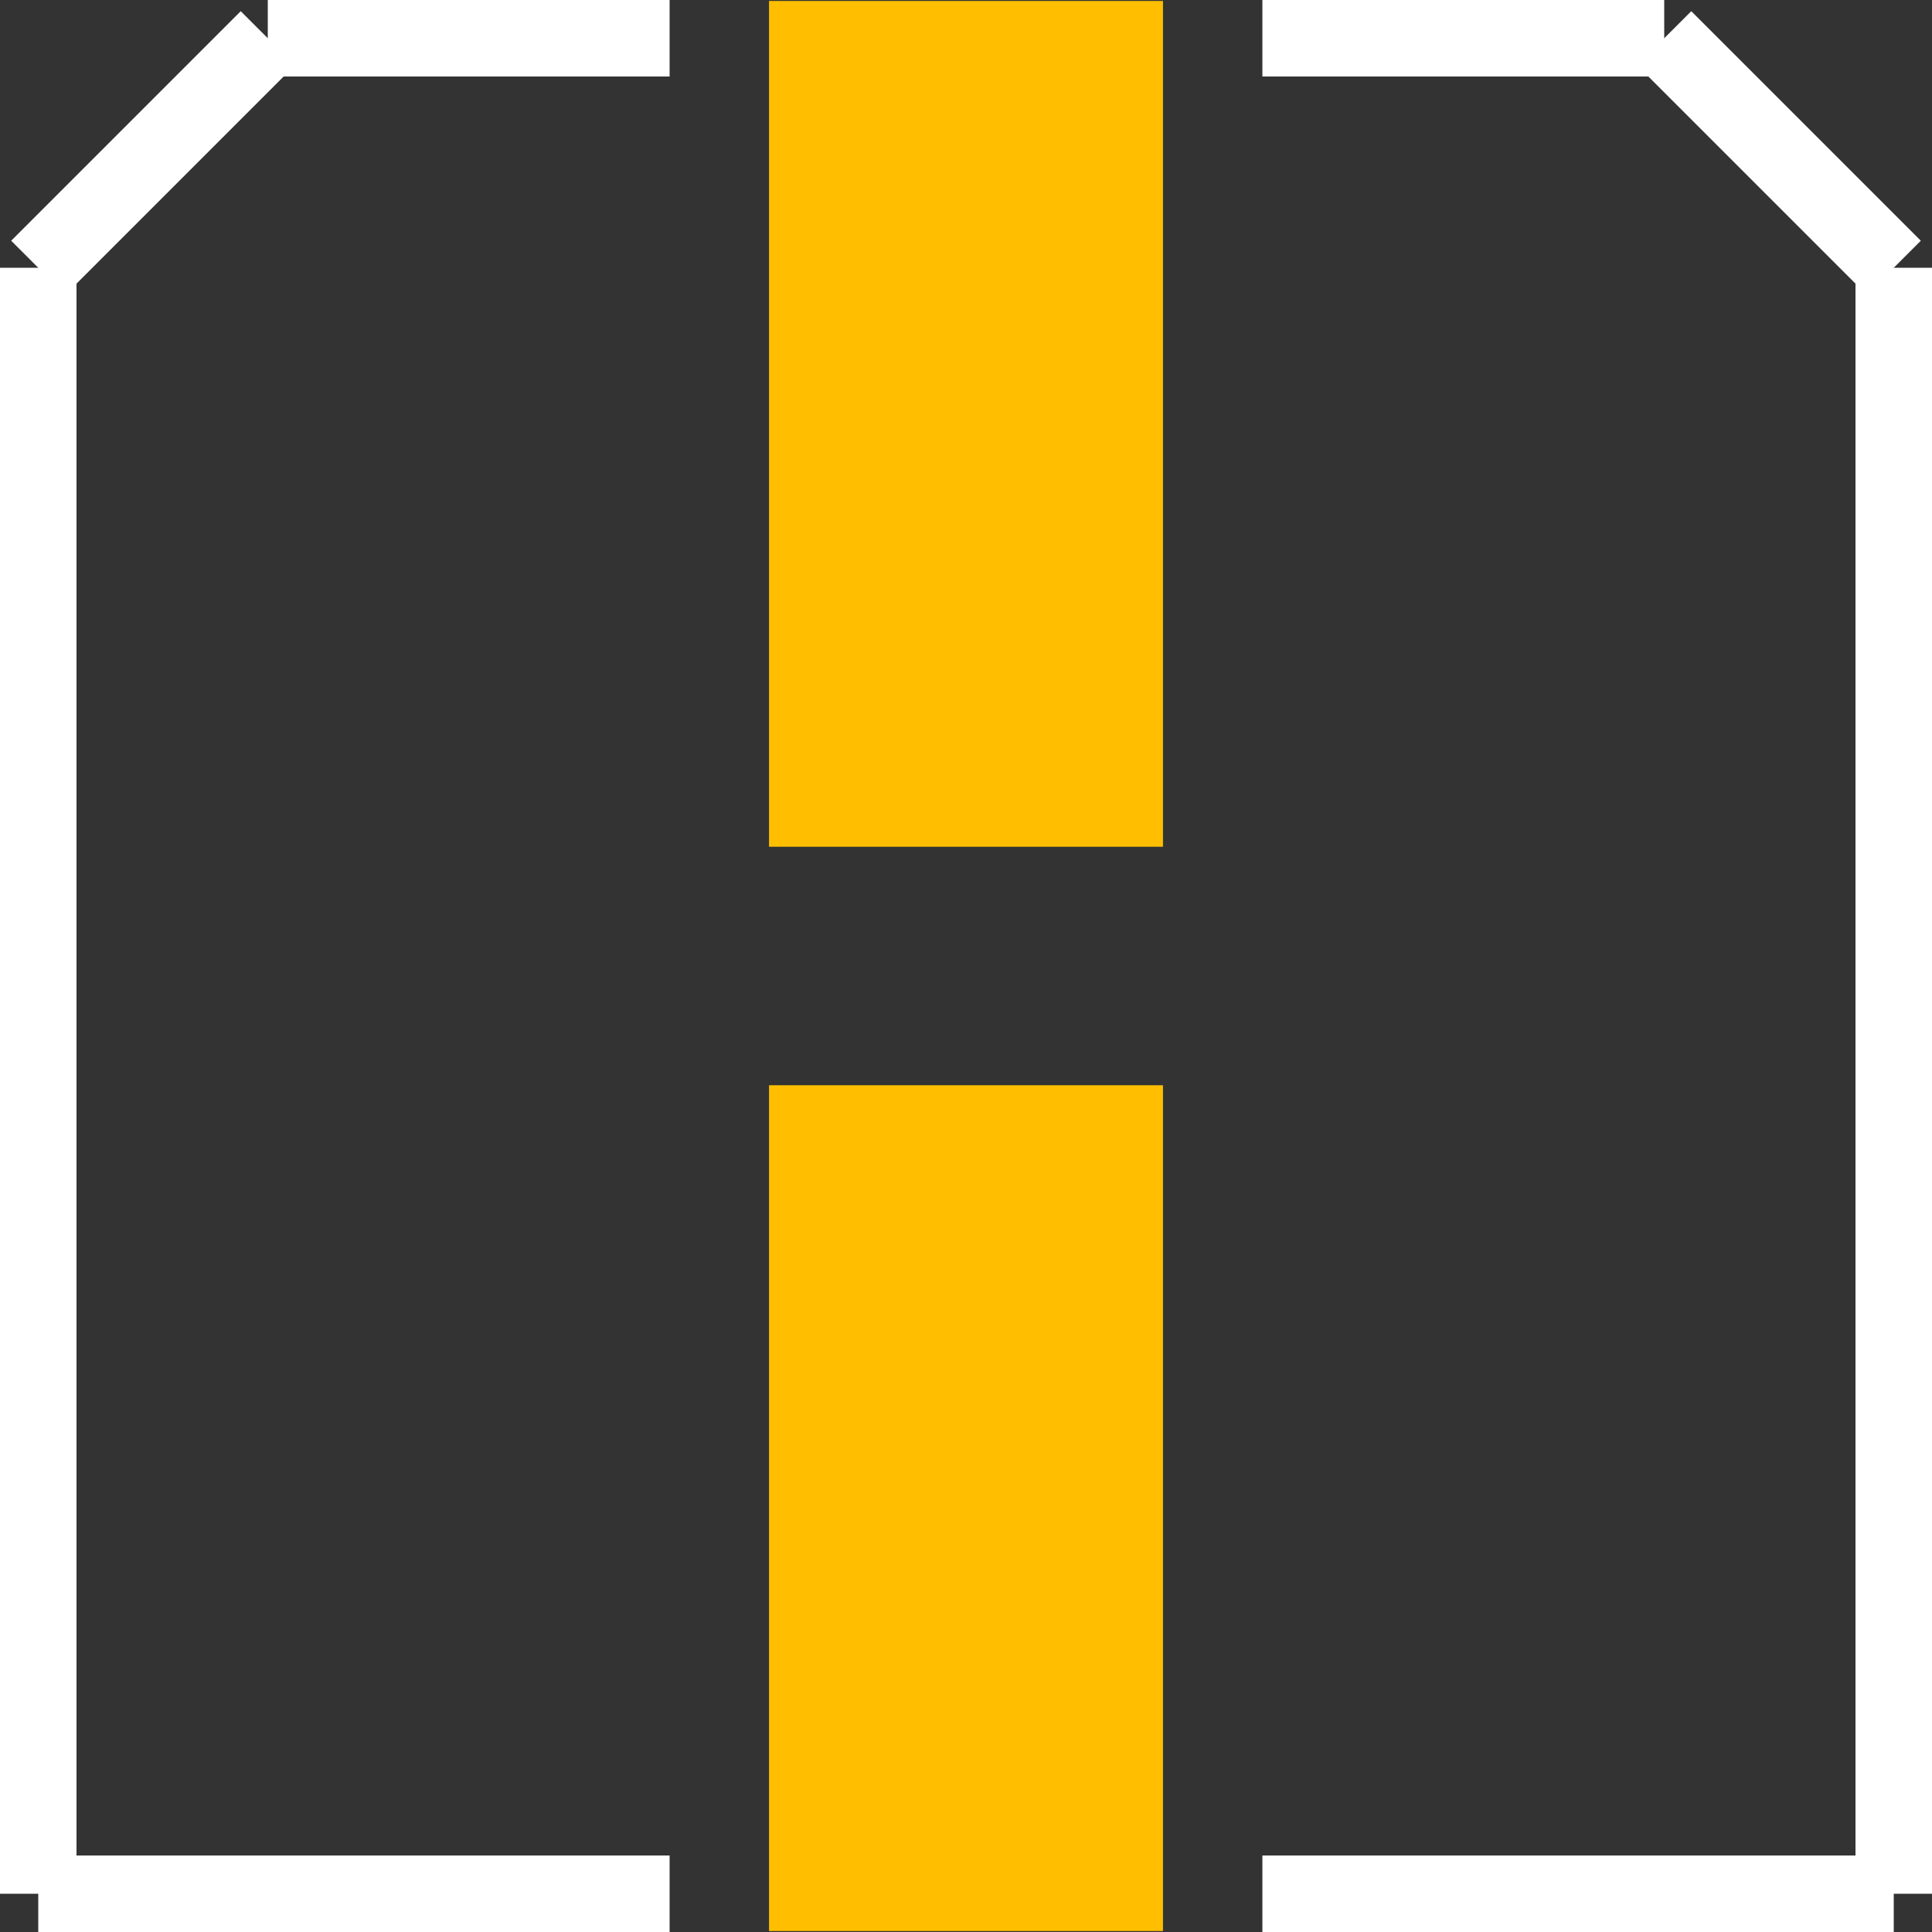 <?xml version="1.0" encoding="UTF-8" standalone="no"?> <svg xmlns:svg="http://www.w3.org/2000/svg" xmlns="http://www.w3.org/2000/svg" version="1.2" baseProfile="tiny" x="0in" y="0in" width="0.253in" height="0.253in" viewBox="0 0 25252 25252" ><rect x="0" y="0" width="25252" height="25252" fill="#333333" stroke="none"/><title>NICHICON_WT_CAP_5_5p4.fp</title><desc>Geda footprint file 'NICHICON_WT_CAP_5_5p4.fp' converted by Fritzing</desc><g id="copper1">
 <line fill="none" connectorname="Plus" stroke="#ffbf00" stroke-linejoin="miter" stroke-linecap="square" id="connector0pad" y1="2587" x1="12626" y2="8493" stroke-width="5149" x2="12626"/>
 <line fill="none" connectorname="Minus" stroke="#ffbf00" stroke-linejoin="miter" stroke-linecap="square" id="connector1pad" y1="22665" x1="12626" y2="16759" stroke-width="5149" x2="12626"/>
</g>
<g id="silkscreen">
 <line fill="none" stroke="white" y1="24752" x1="24752" y2="24752" stroke-width="1000" x2="16500"/>
 <line fill="none" stroke="white" y1="24752" x1="24752" y2="3500" stroke-width="1000" x2="24752"/>
 <line fill="none" stroke="white" y1="3500" x1="24752" y2="500" stroke-width="1000" x2="21752"/>
 <line fill="none" stroke="white" y1="500" x1="21752" y2="500" stroke-width="1000" x2="16500"/>
 <line fill="none" stroke="white" y1="24752" x1="500" y2="24752" stroke-width="1000" x2="8752"/>
 <line fill="none" stroke="white" y1="24752" x1="500" y2="3500" stroke-width="1000" x2="500"/>
 <line fill="none" stroke="white" y1="3500" x1="500" y2="500" stroke-width="1000" x2="3500"/>
 <line fill="none" stroke="white" y1="500" x1="3500" y2="500" stroke-width="1000" x2="8752"/>
</g>
</svg>